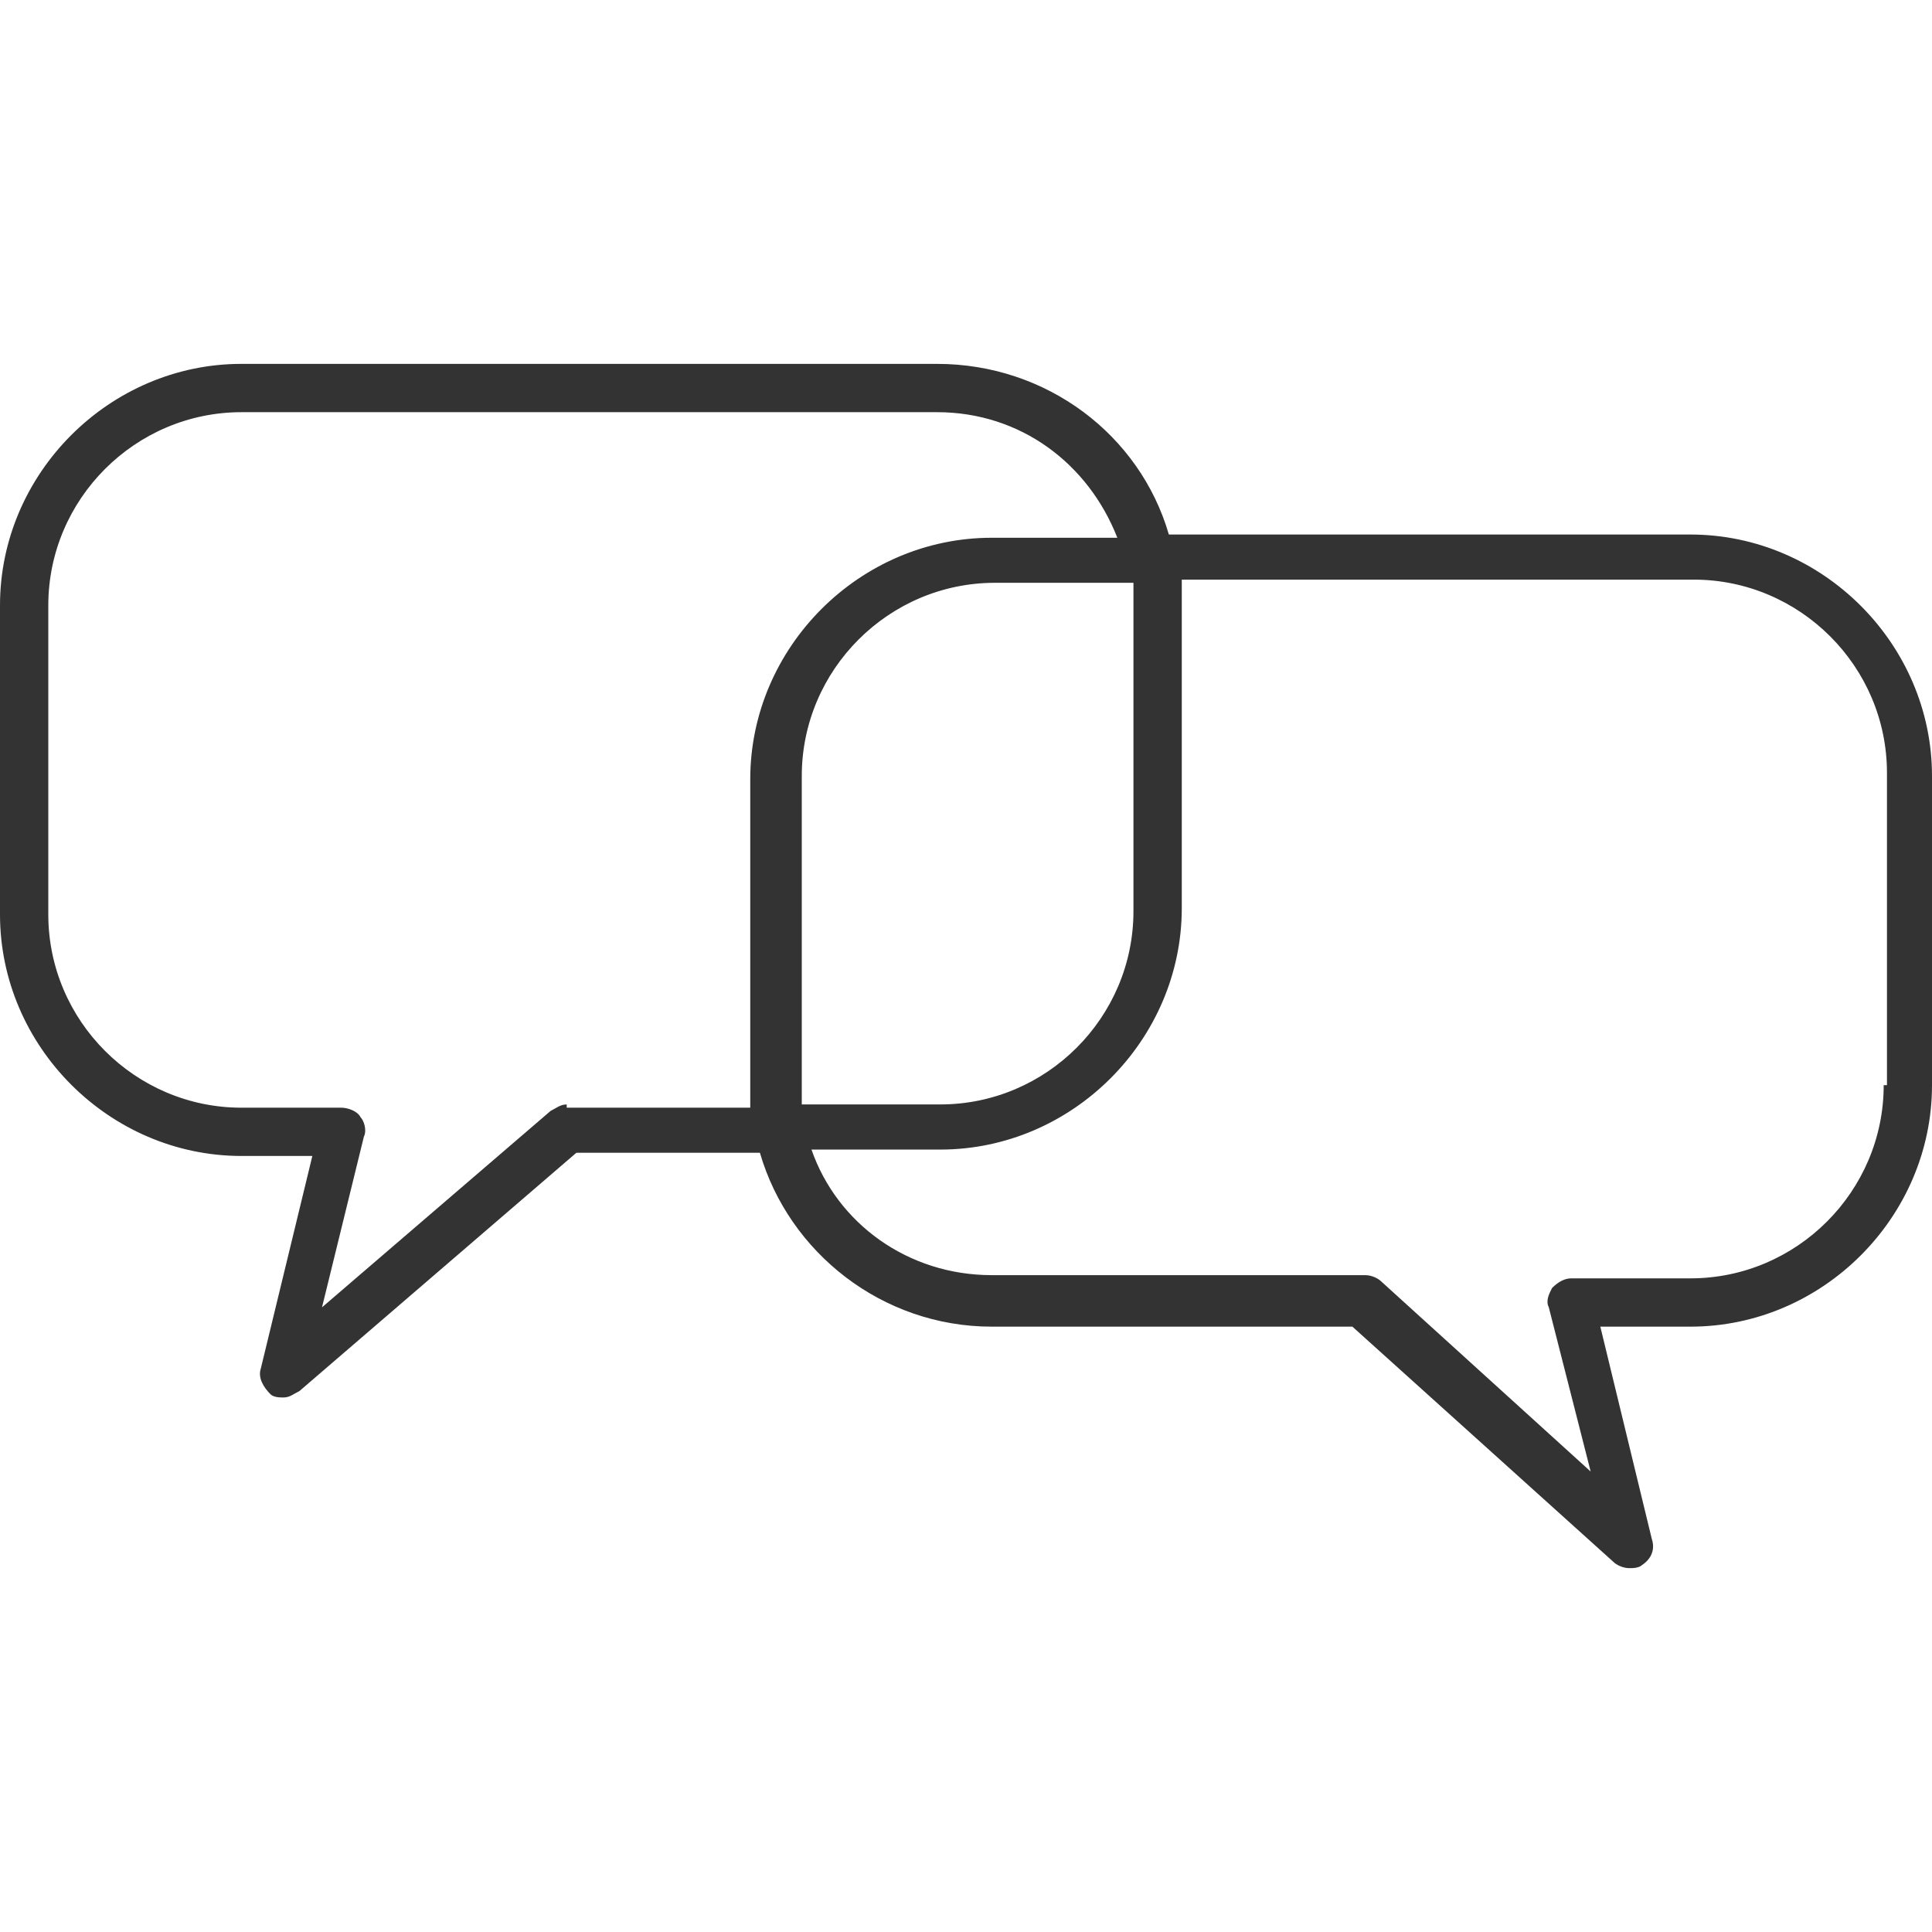 <!-- Generated by IcoMoon.io -->
<svg version="1.1" xmlns="http://www.w3.org/2000/svg" width="64" height="64" viewBox="0 0 64 64">
<path fill="#333" d="M56 17.707h-17.28c-0.96-3.307-4.053-5.653-7.68-5.653h-23.040c-4.373-0.001-8 3.626-8 7.999v10.24c0 4.373 3.627 8 8 8h2.347l-1.707 7.040c-0.107 0.32 0.107 0.64 0.32 0.853 0.107 0.107 0.32 0.107 0.427 0.107 0.213 0 0.32-0.107 0.533-0.213l9.173-7.893h6.080c0.96 3.307 4.053 5.76 7.68 5.76h11.947l8.64 7.787c0.107 0.107 0.32 0.213 0.533 0.213 0.107 0 0.32 0 0.427-0.107 0.32-0.213 0.427-0.533 0.32-0.853l-1.707-7.040h2.987c4.373 0 8-3.627 8-8v-10.24c0-4.373-3.627-8-8-8zM18.773 36.587c-0.213 0-0.32 0.107-0.533 0.213l-7.573 6.507 1.387-5.653c0.107-0.213 0-0.533-0.107-0.64-0.107-0.213-0.427-0.32-0.64-0.32h-3.307c-3.52 0-6.4-2.88-6.4-6.4v-10.24c0-3.52 2.88-6.4 6.4-6.4h23.040c2.773 0 5.013 1.707 5.973 4.16h-4.16c-4.373 0-8 3.627-8 8v10.88h-6.080v-0.107zM37.547 20.053v10.133c0 3.52-2.88 6.4-6.4 6.4h-4.587v-10.88c0-3.52 2.88-6.4 6.4-6.4h4.587v0.747zM62.4 35.947c0 3.52-2.88 6.4-6.4 6.4h-3.947c-0.213 0-0.427 0.107-0.64 0.32-0.107 0.213-0.213 0.427-0.107 0.64l1.387 5.44-6.933-6.293c-0.107-0.107-0.32-0.213-0.533-0.213h-12.373c-2.773 0-5.12-1.707-5.973-4.16h4.267c4.373 0 8-3.627 8-8v-10.88h16.96c3.52 0 6.4 2.88 6.4 6.4v10.347h-0.107z"></path>
</svg>
